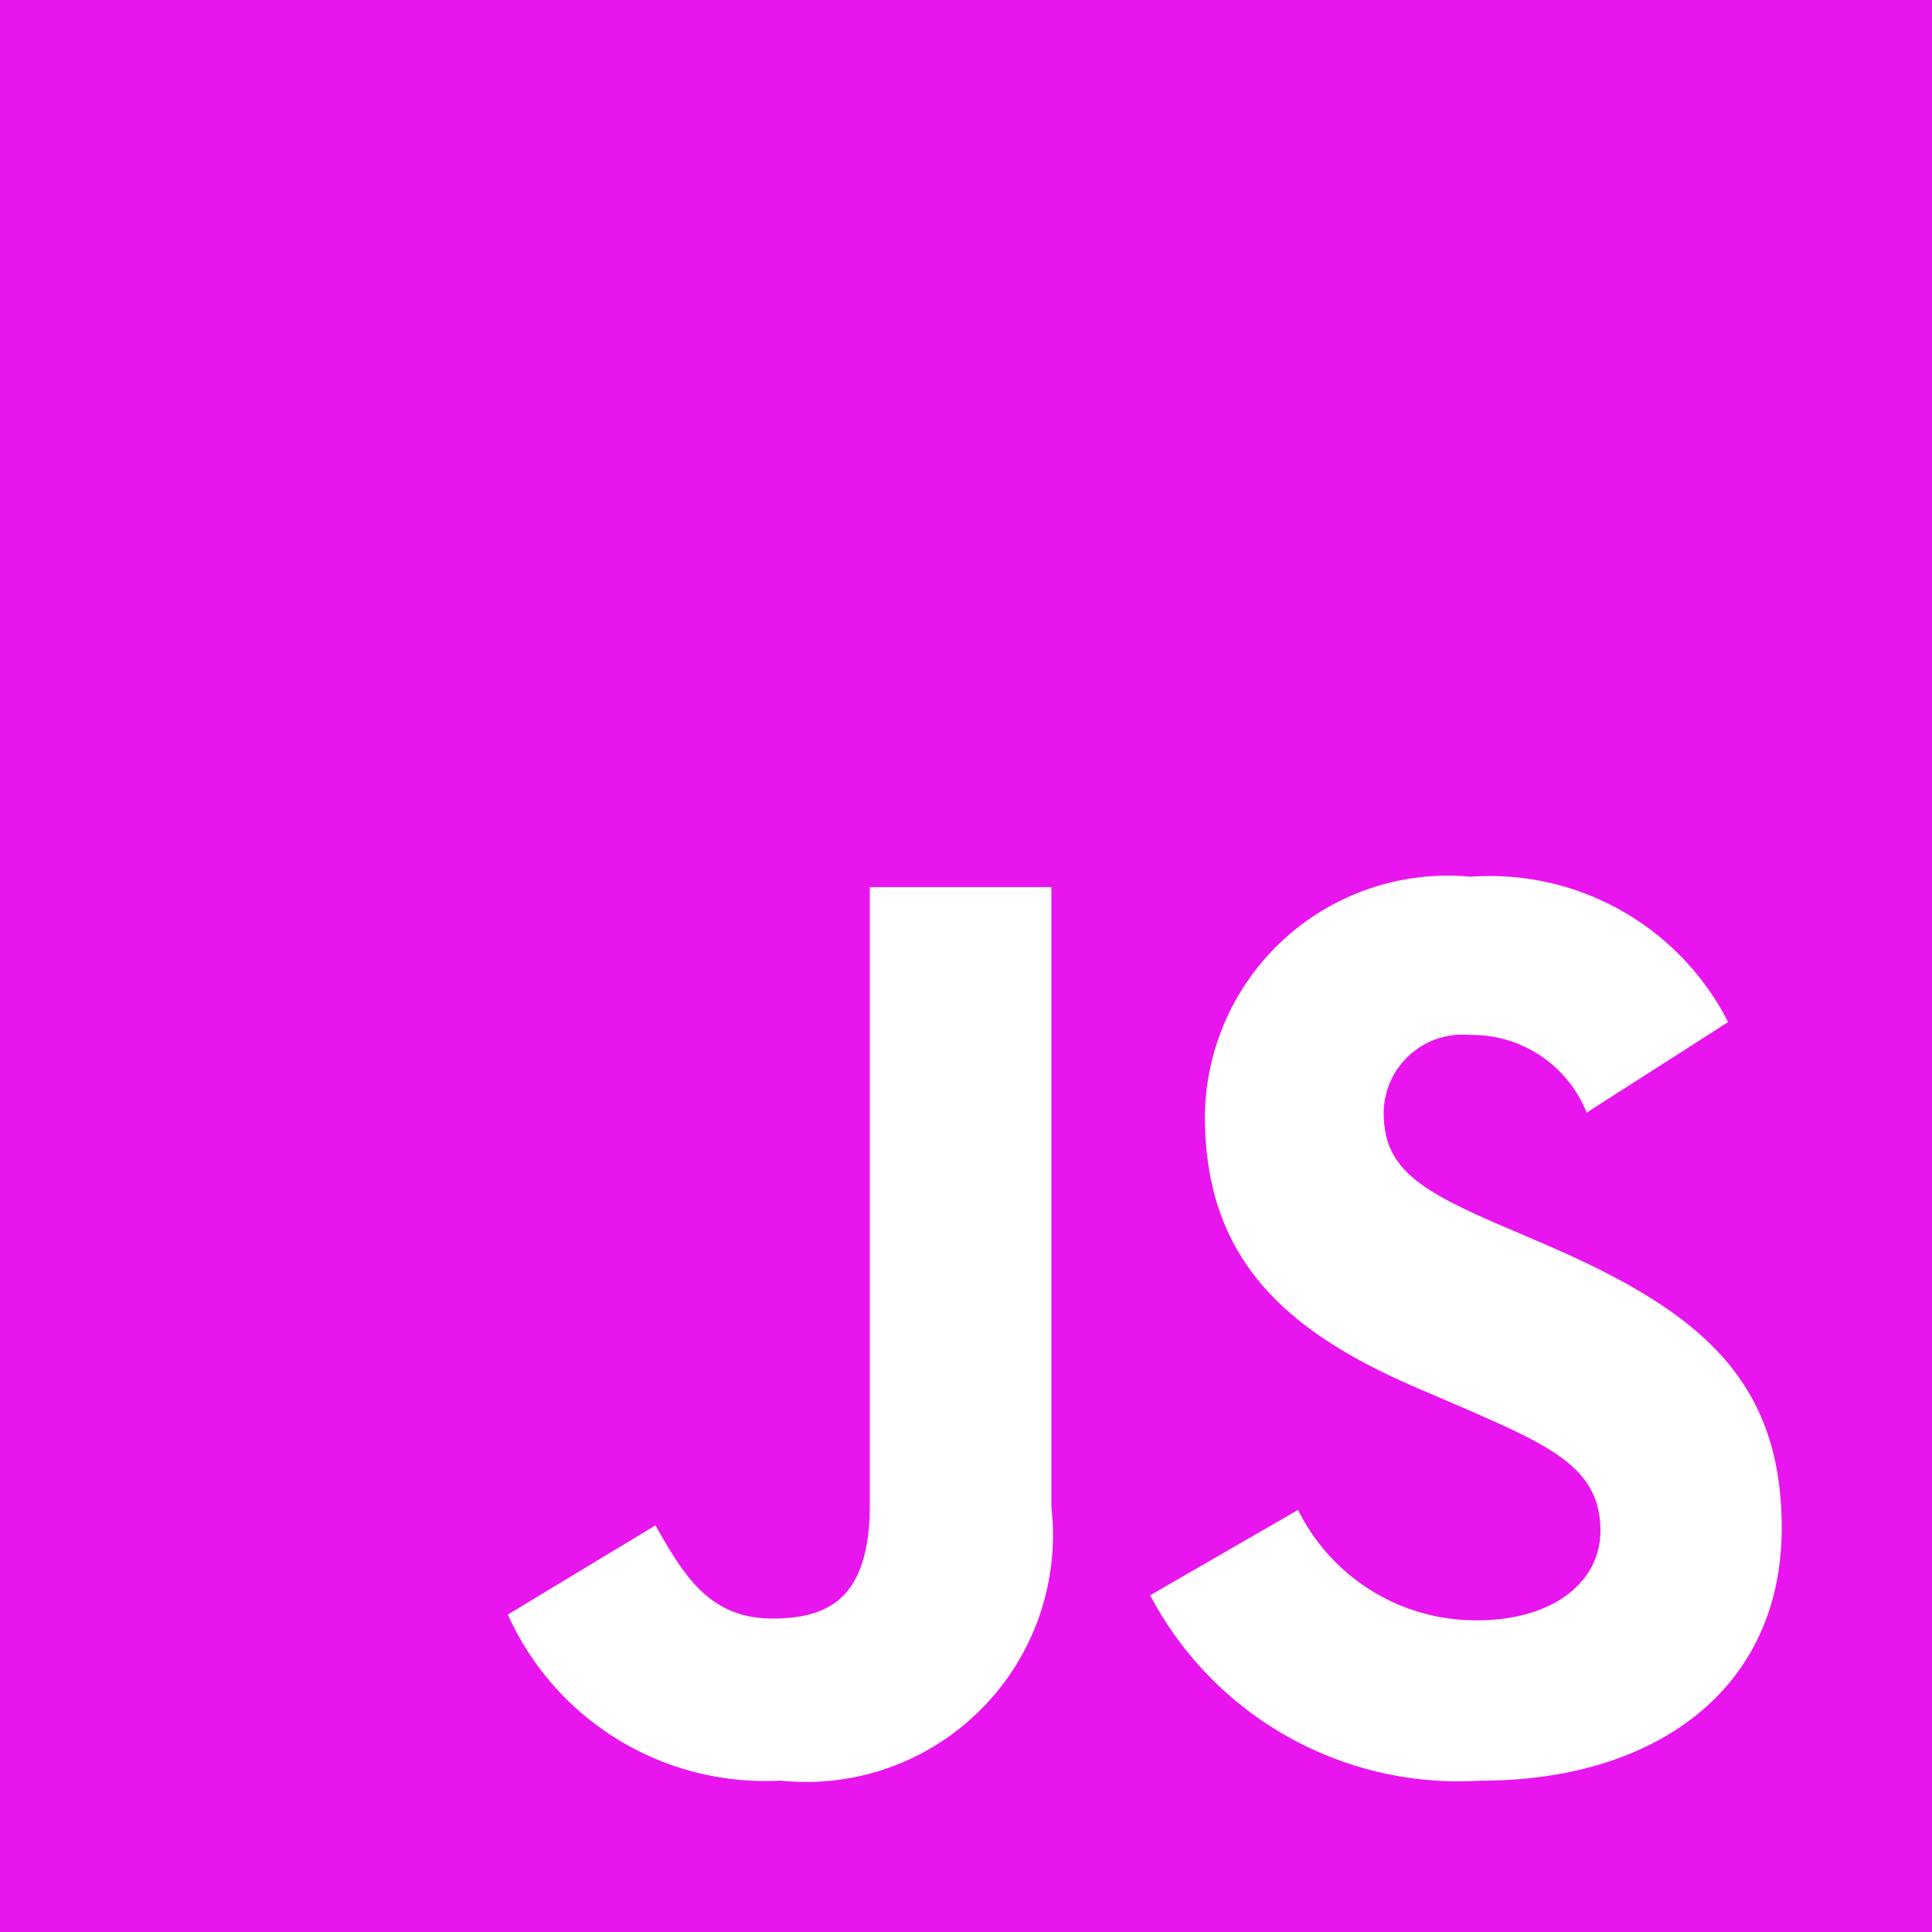 <svg xmlns="http://www.w3.org/2000/svg" width="26.25" height="26.25" viewBox="0 0 26.25 26.25"><path d="M0-24.375V1.875H26.25v-26.25ZM14.285-3.9A3.354,3.354,0,0,1,10.6-.182,3.832,3.832,0,0,1,6.9-2.438L8.906-3.65c.387.686.738,1.266,1.588,1.266.809,0,1.324-.316,1.324-1.553v-8.385h2.467V-3.9ZM20.121-.182A4.734,4.734,0,0,1,15.627-2.7l2.01-1.16a2.692,2.692,0,0,0,2.432,1.5c1.02,0,1.676-.51,1.676-1.219,0-.844-.668-1.143-1.8-1.641l-.615-.264C17.549-6.24,16.371-7.2,16.371-9.205a3.3,3.3,0,0,1,3.609-3.258,3.633,3.633,0,0,1,3.5,1.975l-1.922,1.23a1.678,1.678,0,0,0-1.588-1.055A1.071,1.071,0,0,0,18.8-9.258c0,.738.457,1.037,1.518,1.5l.615.264c2.1.9,3.275,1.816,3.275,3.879,0,2.215-1.746,3.434-4.084,3.434Z" transform="translate(0 24.375)" fill="#e815ef"/></svg>